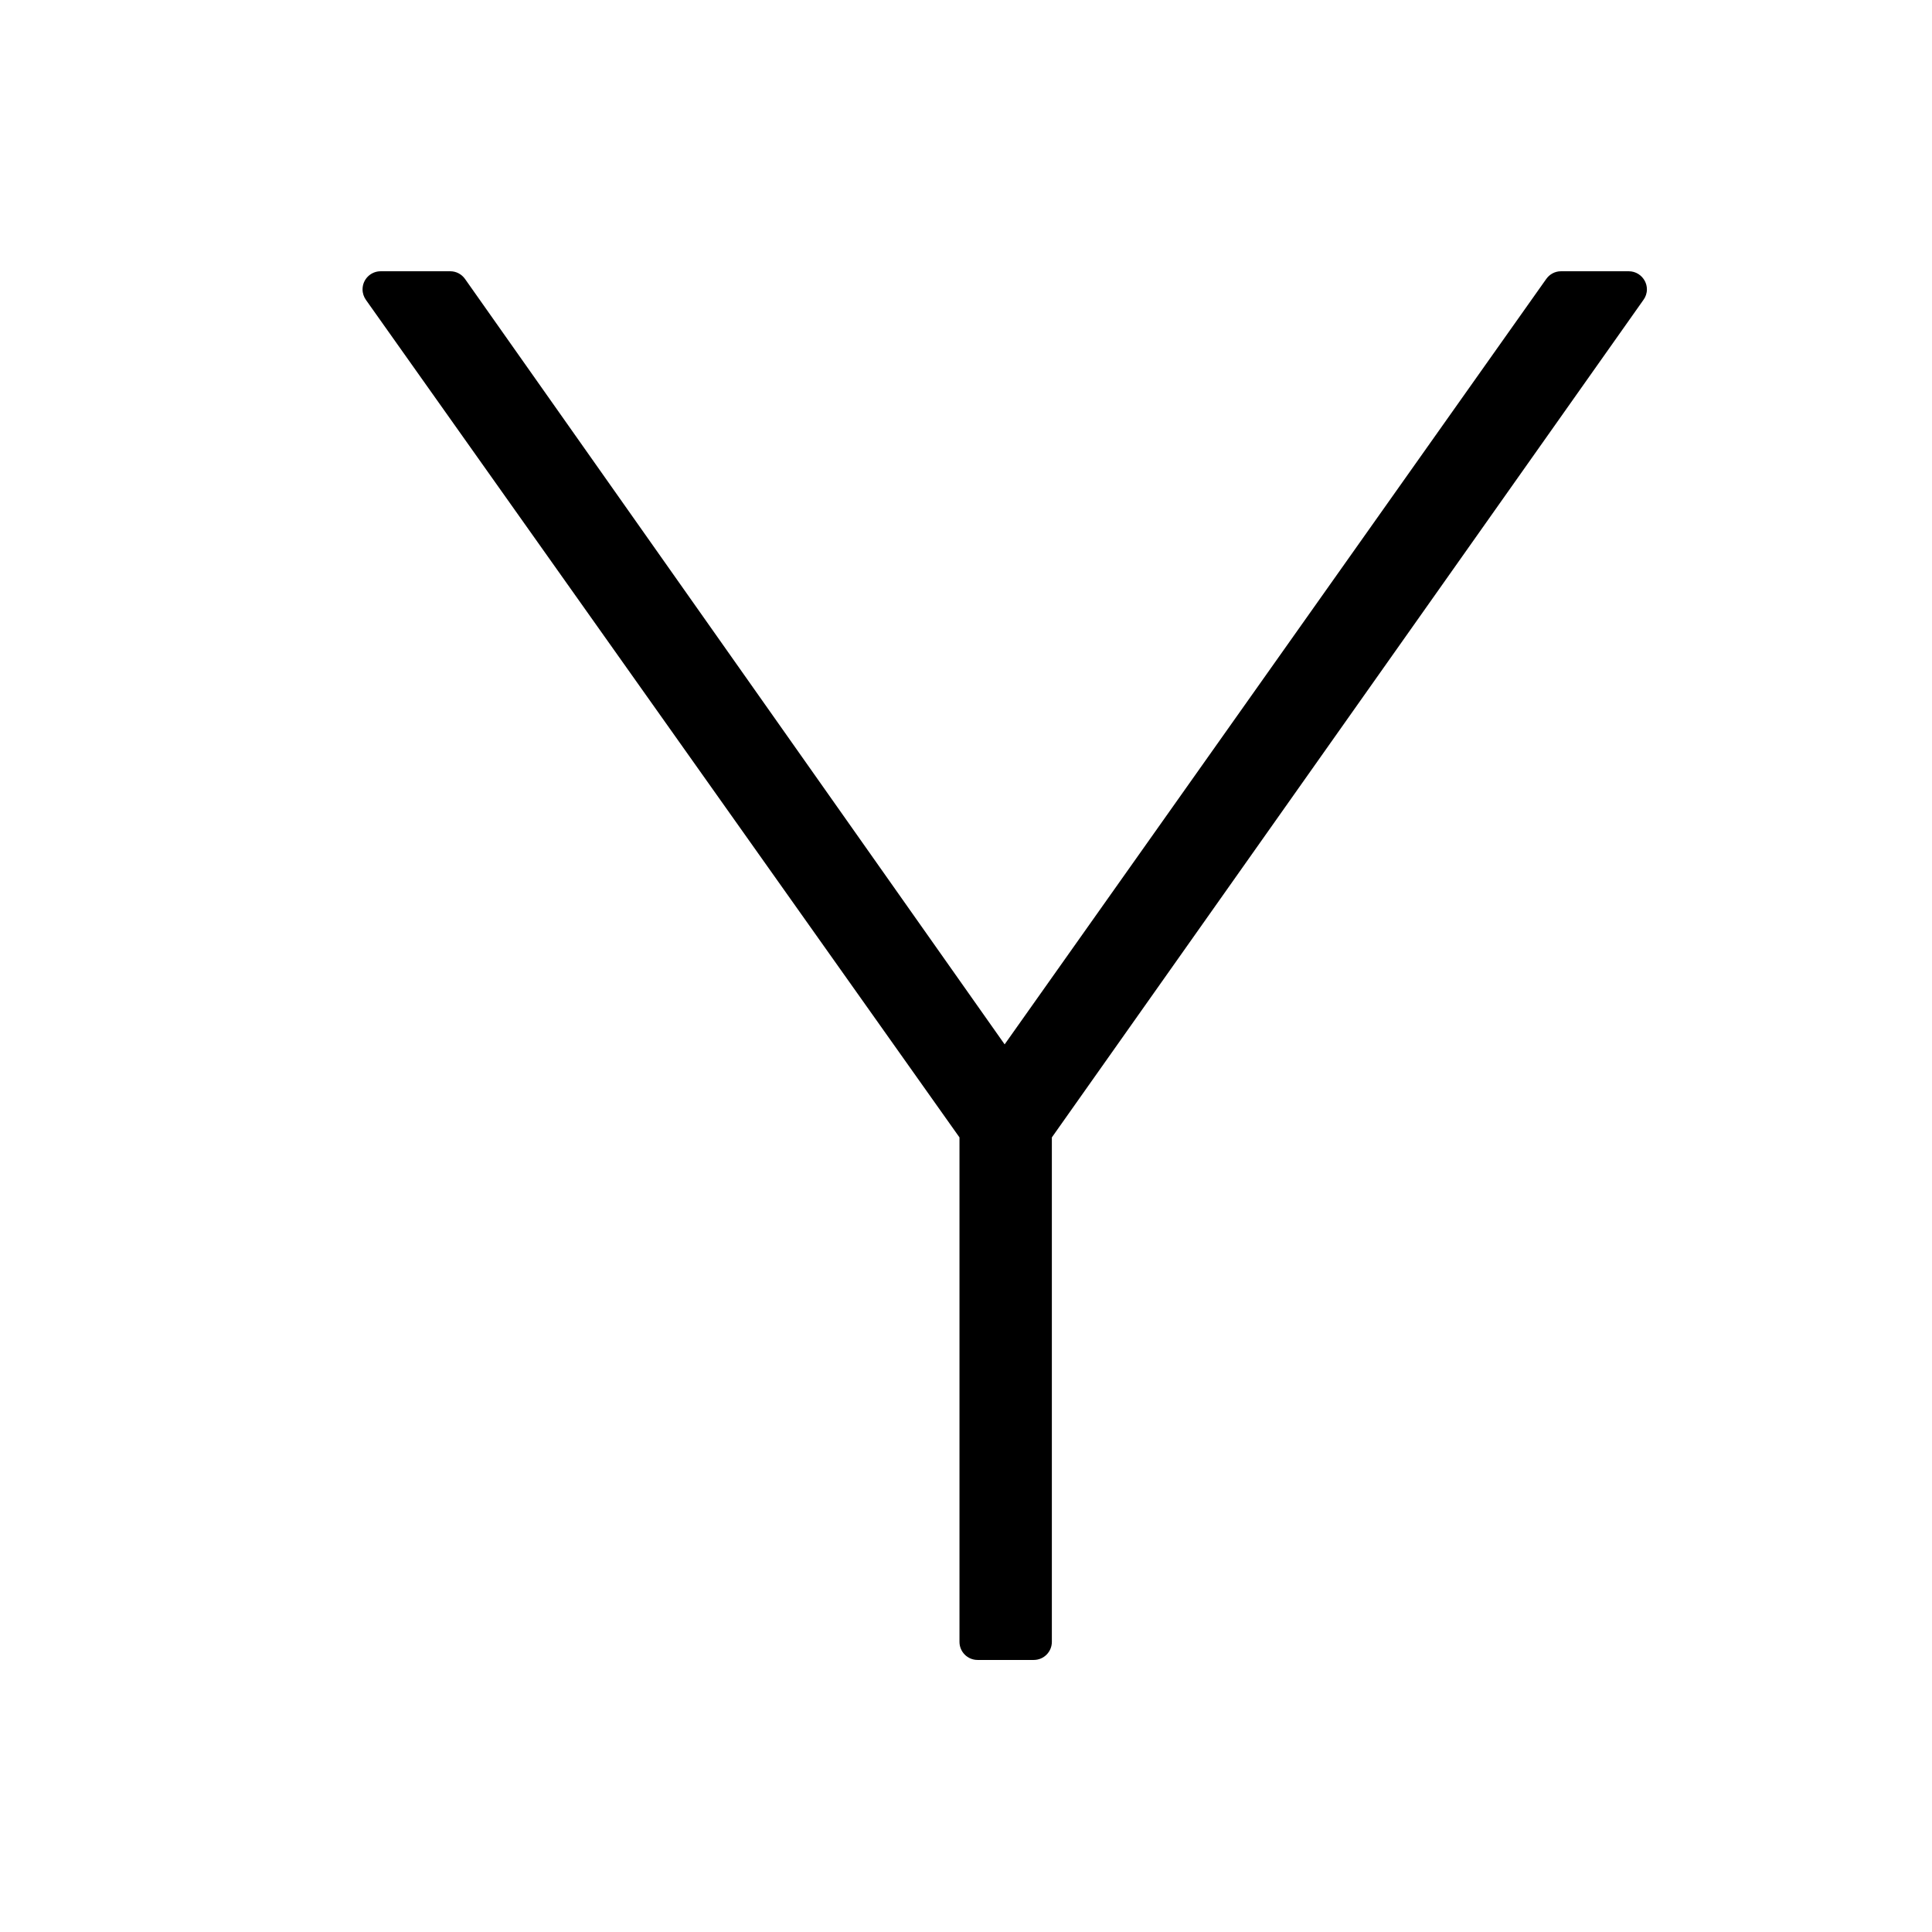<?xml version="1.0" encoding="utf-8"?>

<svg fill="#000000" width="800px" height="800px" viewBox="0 0 32 32" version="1.1" xmlns="http://www.w3.org/2000/svg">
<title>y</title>
<path d="M26.977 4.493h-1.121c-0.001 0-0.001 0-0.002 0-0.1 0-0.188 0.050-0.242 0.126l-0.001 0.001-8.971 12.678-8.938-12.678c-0.055-0.077-0.143-0.127-0.244-0.127-0 0-0.001 0-0.001 0h-1.152c0 0-0 0-0 0-0.166 0-0.3 0.134-0.3 0.3 0 0.065 0.021 0.125 0.056 0.174l-0.001-0.001 9.832 13.873v8.354c0 0 0 0 0 0.001 0 0.166 0.134 0.3 0.3 0.3h0.93c0.166-0 0.3-0.134 0.3-0.3 0-0 0-0.001 0-0.001v0-8.354l9.8-13.874c0.035-0.048 0.056-0.108 0.056-0.172 0-0.051-0.013-0.098-0.035-0.14l0.001 0.002c-0.051-0.097-0.151-0.162-0.266-0.162v0z"></path>
</svg>